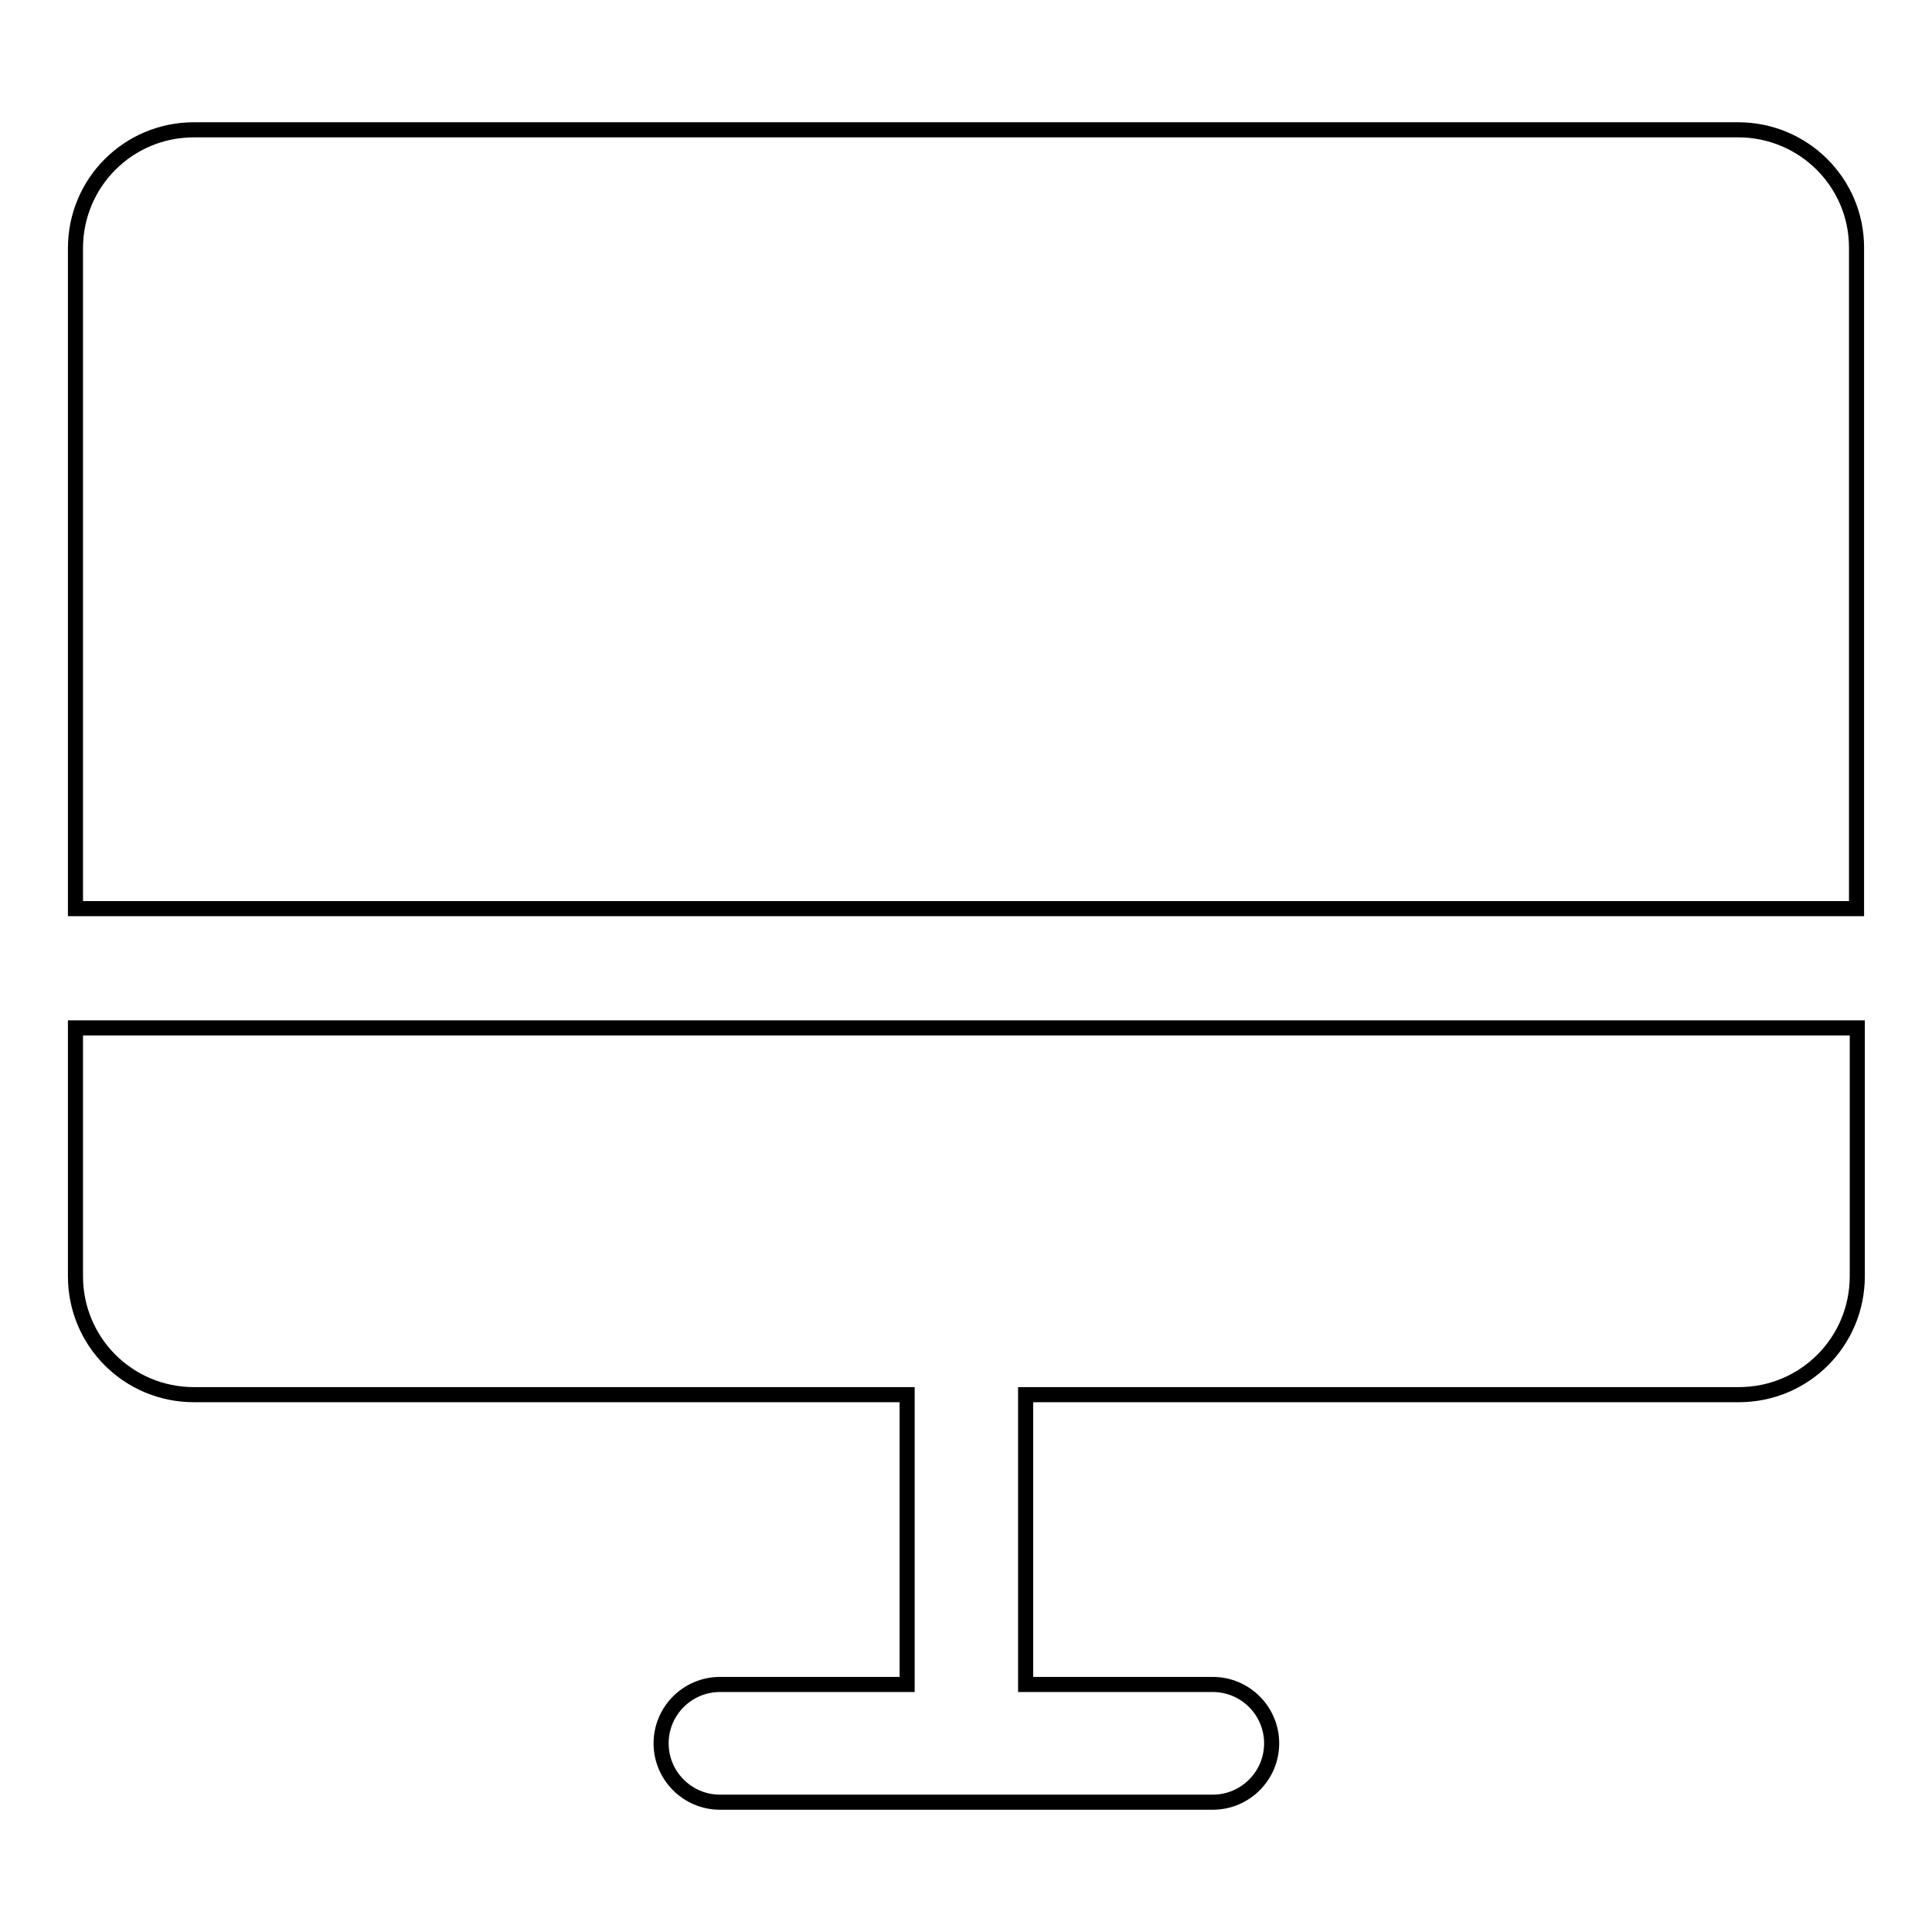 <?xml version="1.0" encoding="utf-8"?>
<!-- Svg Vector Icons : http://www.onlinewebfonts.com/icon -->
<!DOCTYPE svg PUBLIC "-//W3C//DTD SVG 1.1//EN" "http://www.w3.org/Graphics/SVG/1.1/DTD/svg11.dtd">
<svg version="1.1" xmlns="http://www.w3.org/2000/svg" xmlns:xlink="http://www.w3.org/1999/xlink" x="0px" y="0px" viewBox="0 0 256 256" enable-background="new 0 0 256 256" xml:space="preserve">
<g> <path stroke-width="2" fill-opacity="0" stroke="#000000"  d="M230.3,17.2H25.7c-8.7,0-15.7,7-15.7,15.7v87.5h236V32.8C246,24.2,239,17.2,230.3,17.2z M10,169.1 c0,8.7,7,15.7,15.7,15.7h94.5v38.4H95.4c-4.3,0-7.8,3.5-7.8,7.8c0,4.3,3.5,7.8,7.8,7.8h65.3c4.3,0,7.8-3.5,7.8-7.8 c0-4.3-3.5-7.8-7.8-7.8h-24.8v-38.4h94.5c8.7,0,15.7-7,15.7-15.7l0,0v-32.9H10V169.1z"/></g>
</svg>